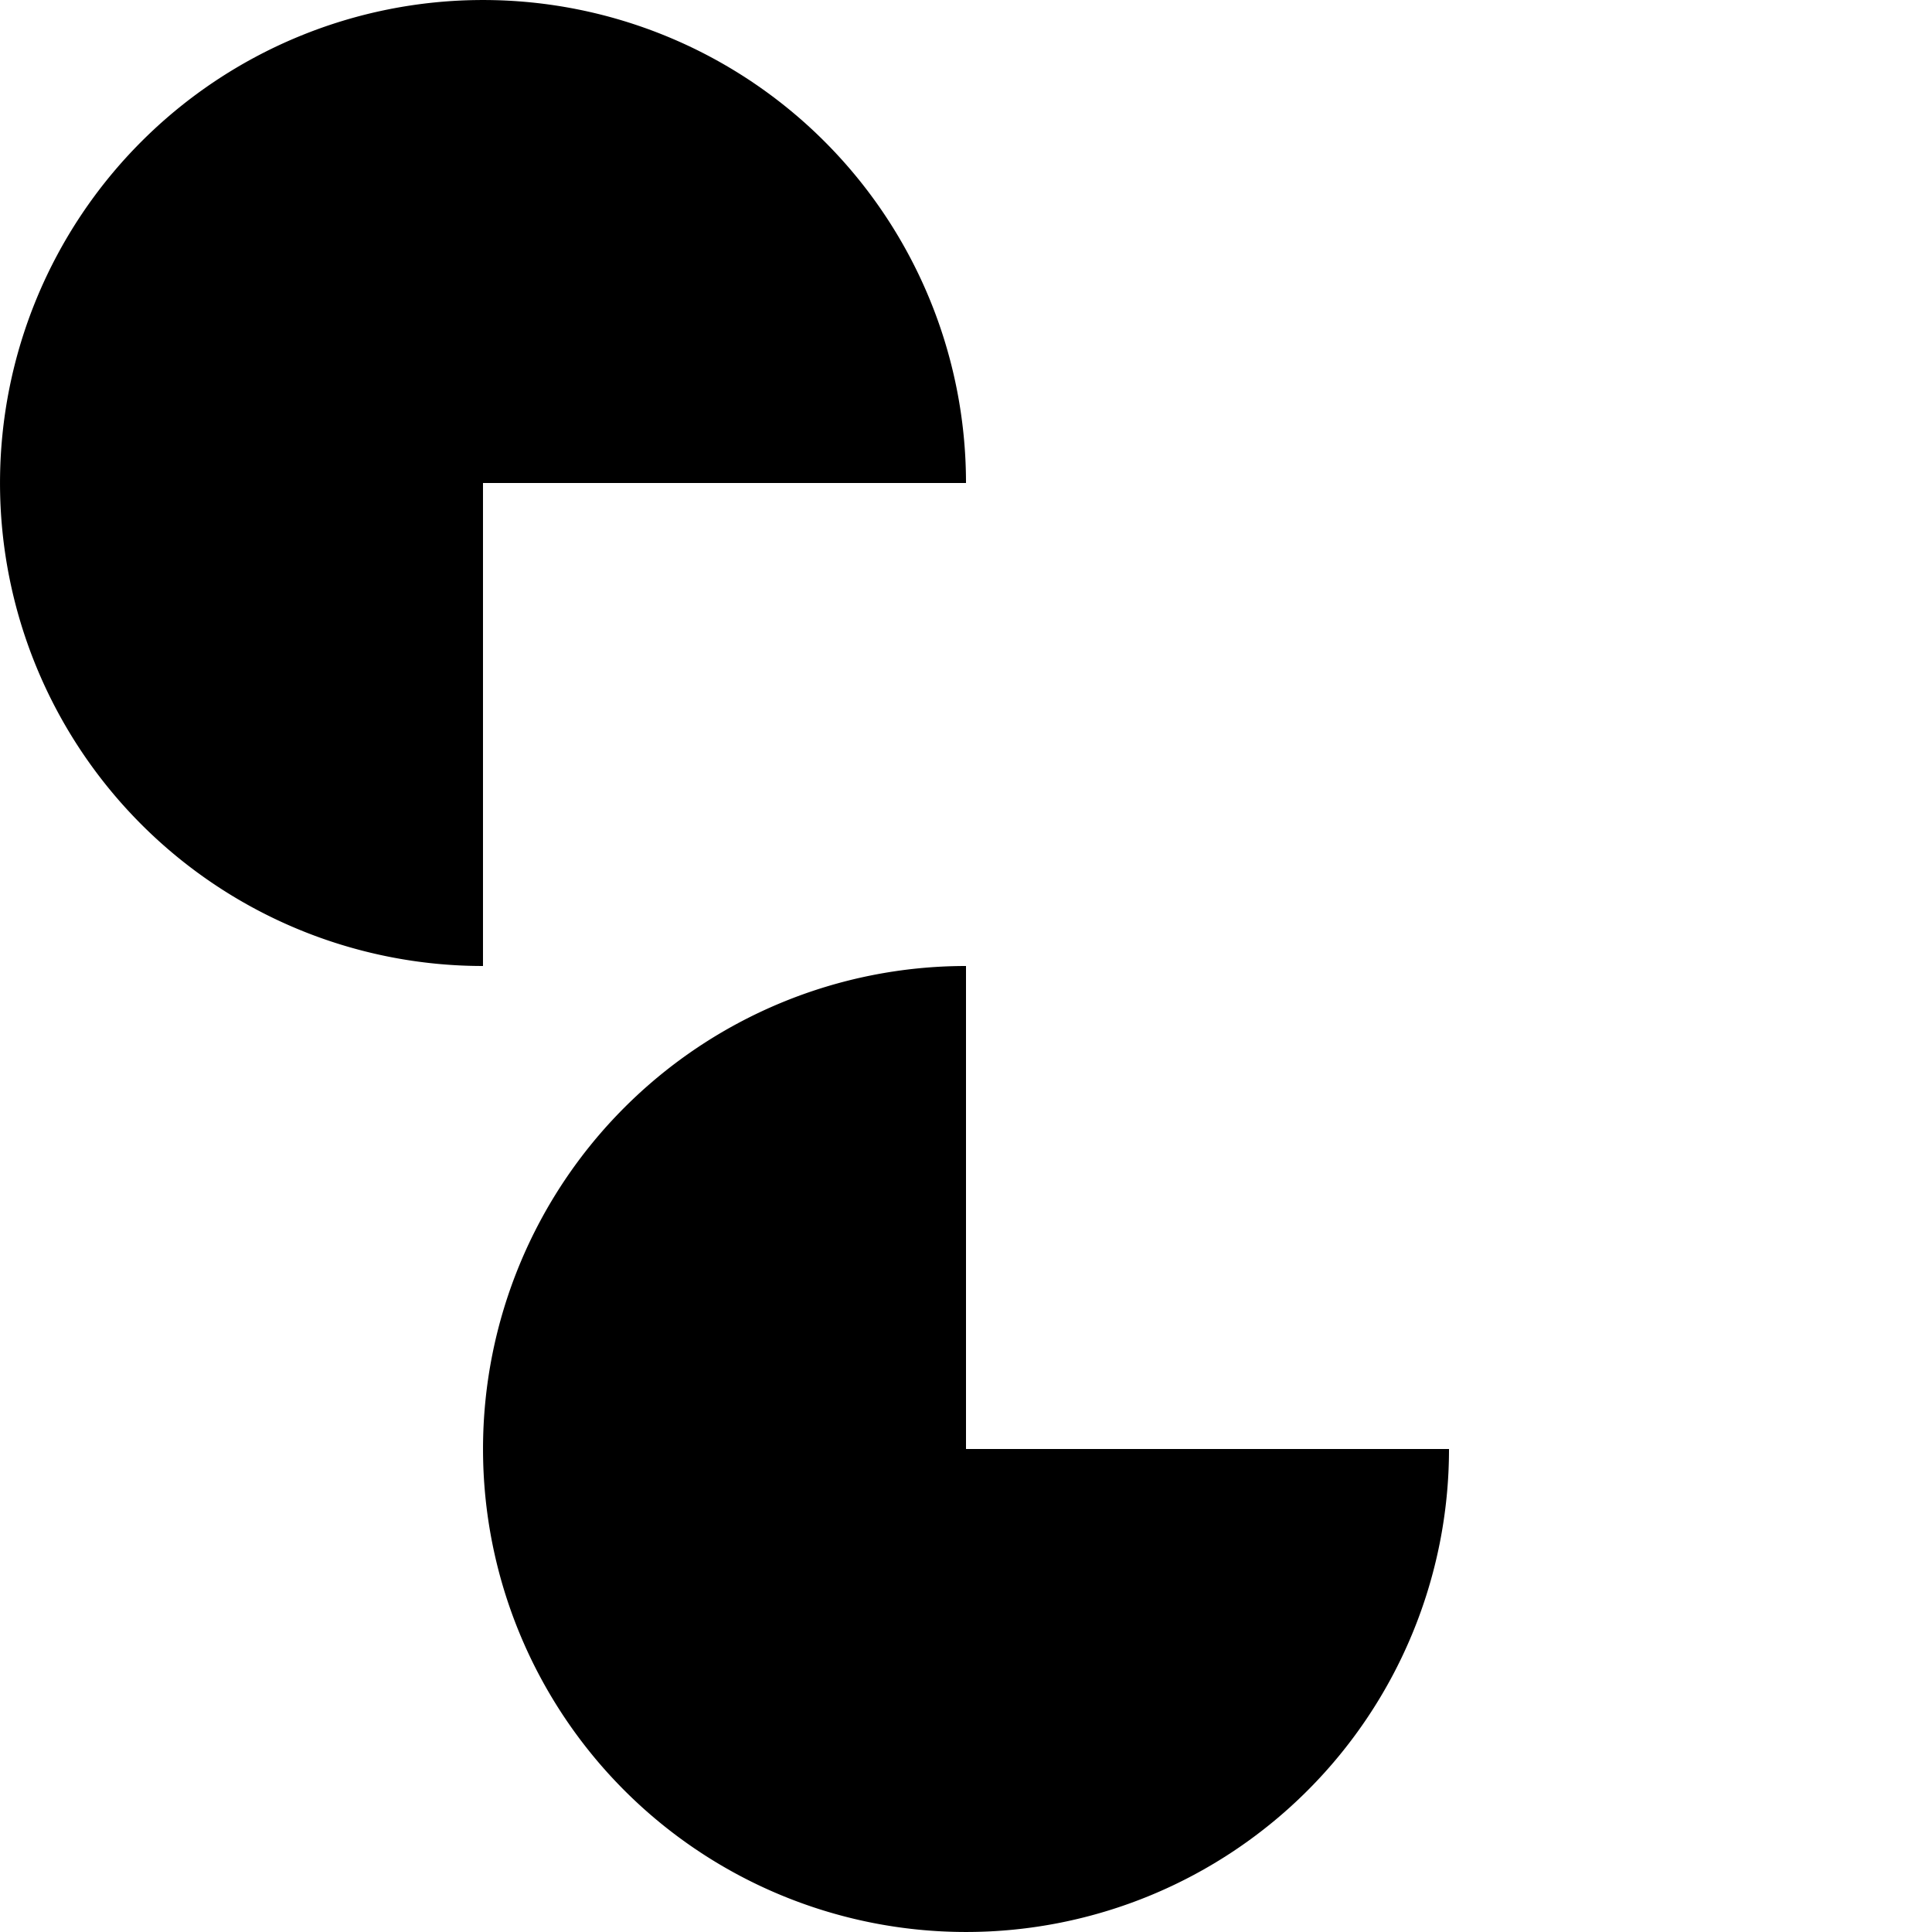 <svg xmlns="http://www.w3.org/2000/svg" xmlns:xlink="http://www.w3.org/1999/xlink" width="126.946" height="126.946" viewBox="0 0 126.946 126.946">

  <style>
    path { fill: #000;} 
    @media (prefers-color-scheme: dark) { path { fill: #fff; } }
  </style>

  <path class="circle1" d="M31.736,31.736H63.473A31.736,31.736,0,1,0,31.736,63.473Z"/>
  <path class="circle2" d="M65.433,67.392A31.736,31.736,0,1,0,97.17,99.128H65.433Z" transform="translate(-1.96 -3.919)"/>

</svg>
